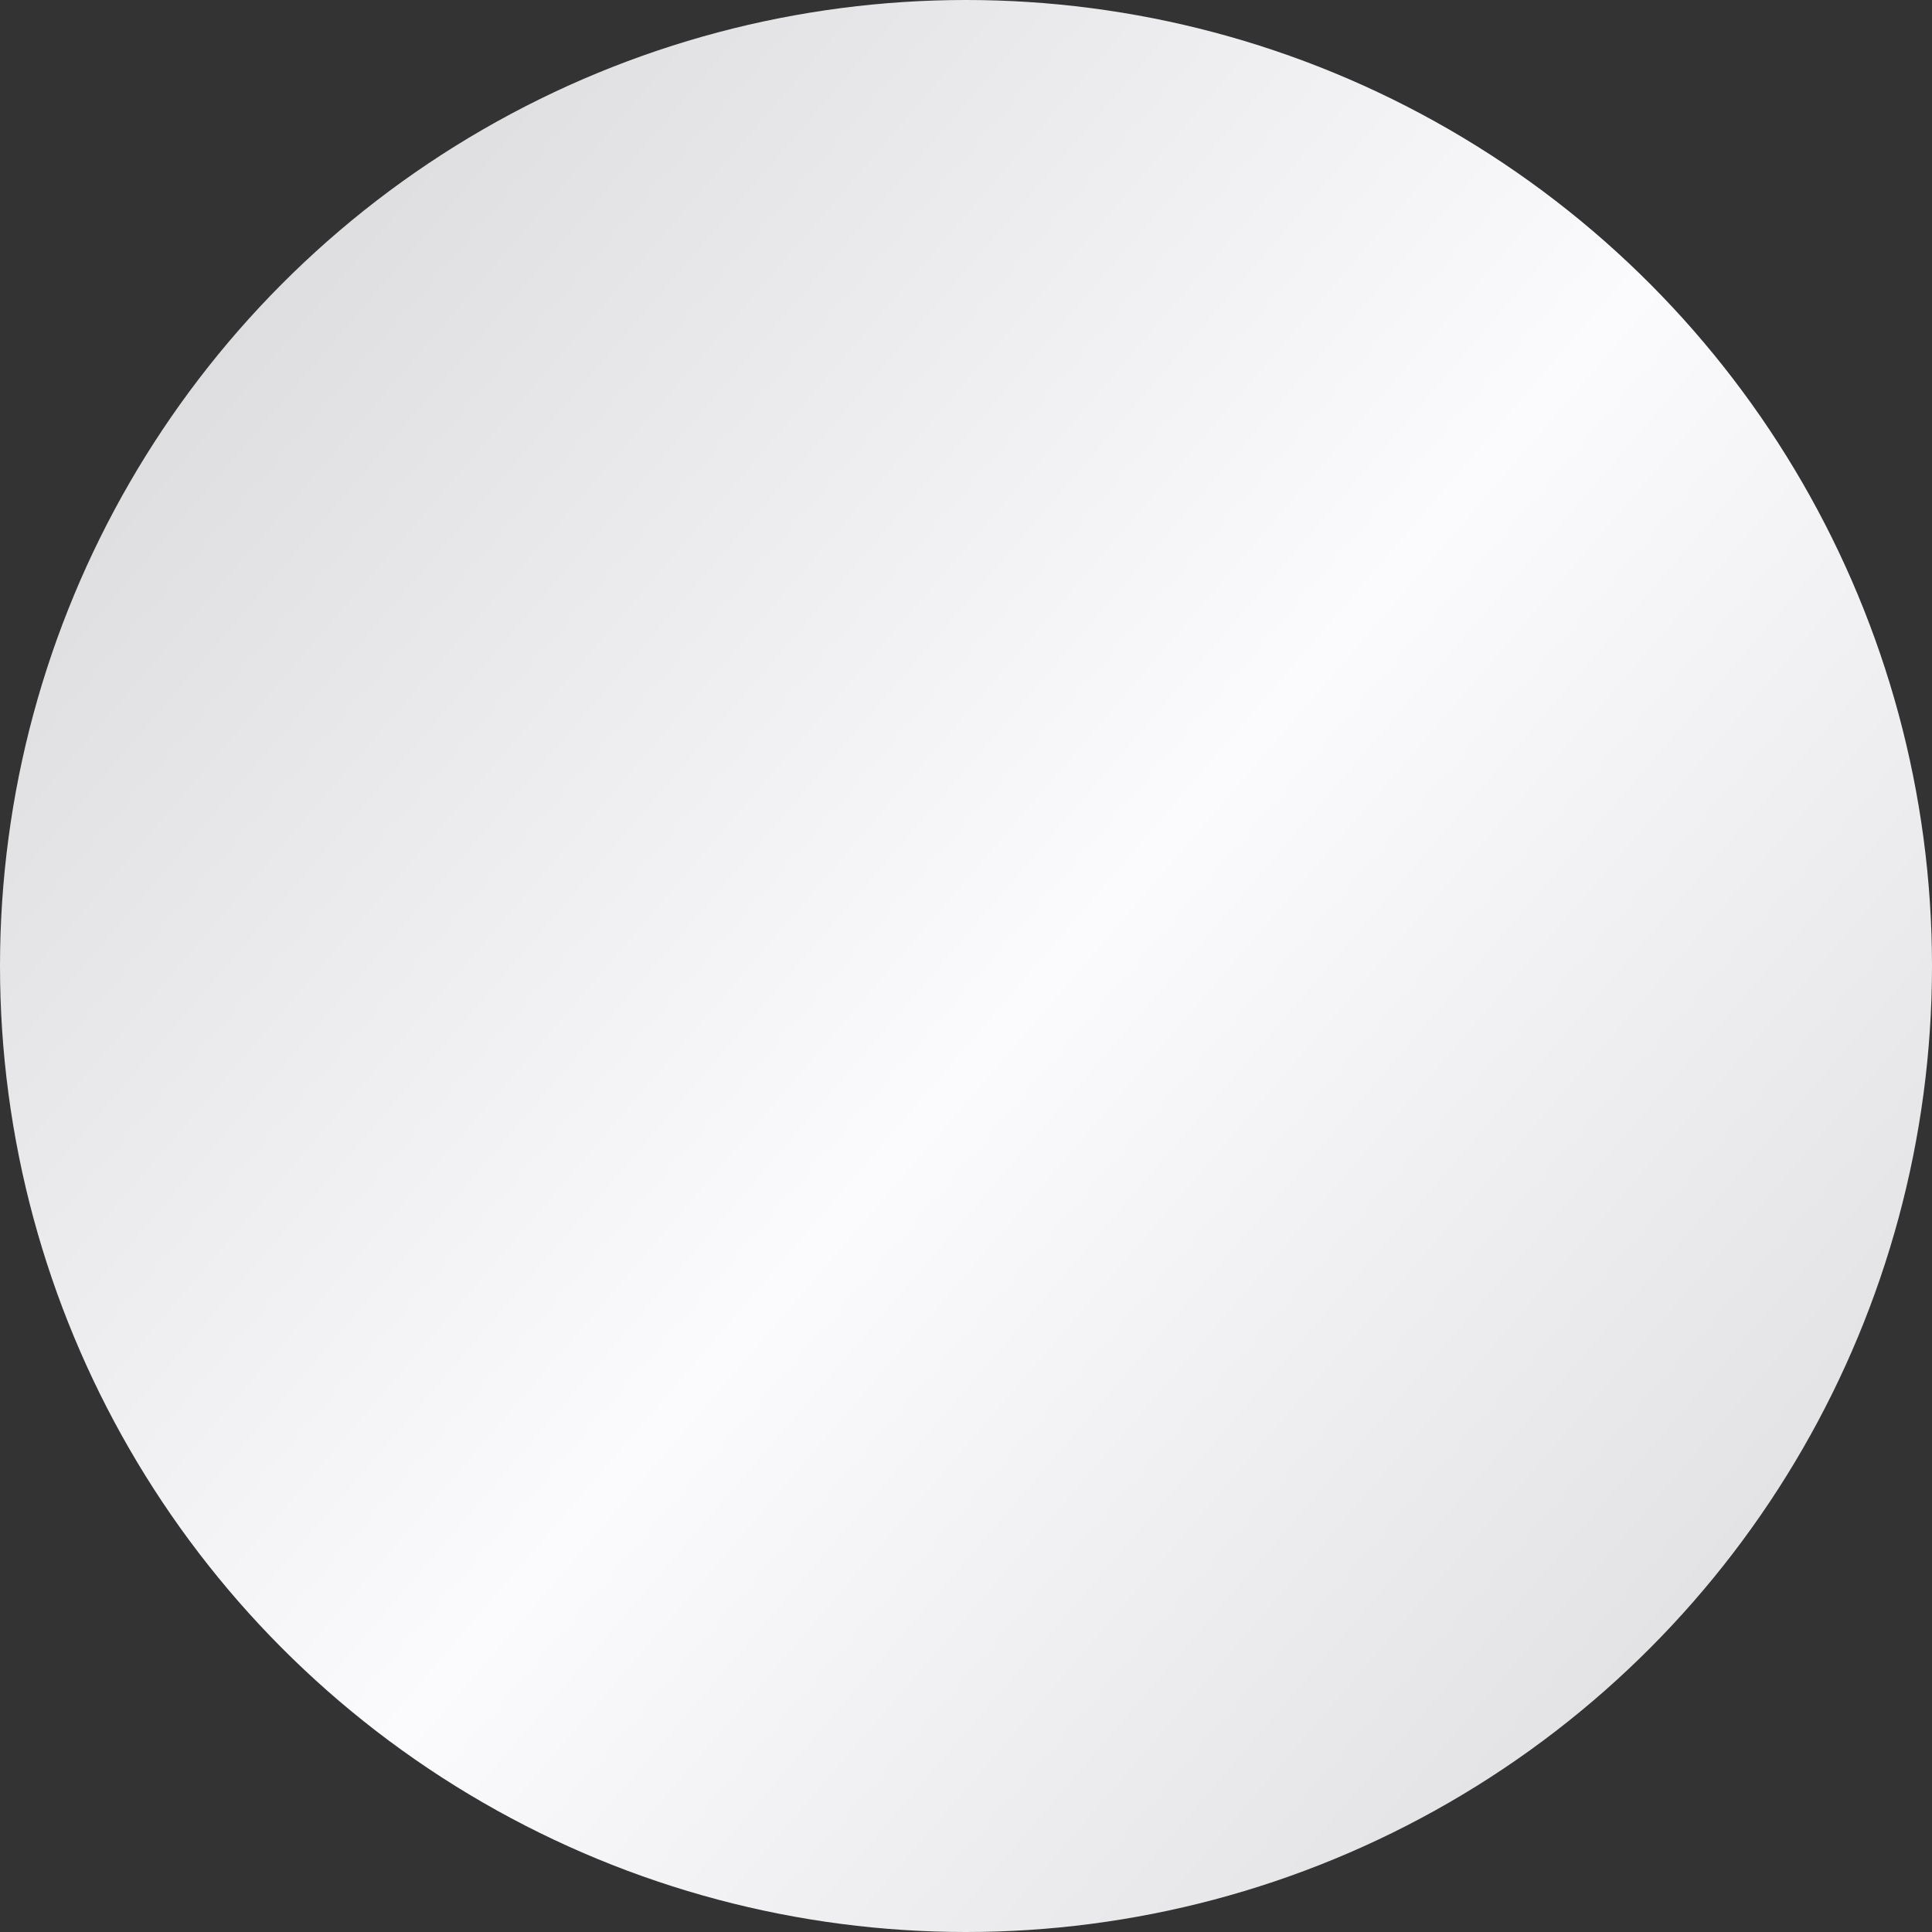 <?xml version="1.0" encoding="UTF-8"?>
<svg width="30px" height="30px" viewBox="0 0 30 30" version="1.1" xmlns="http://www.w3.org/2000/svg" xmlns:xlink="http://www.w3.org/1999/xlink">
    <rect x="0" y="0" width="30" height="30" fill="#333333" stroke="none"/>
    <title>椭圆形备份 5</title>
    <defs>
        <linearGradient x1="100%" y1="100%" x2="0%" y2="14.222%" id="linearGradient-1">
            <stop stop-color="#D8D8DA" offset="0%"></stop>
            <stop stop-color="#FBFBFD" offset="50.768%"></stop>
            <stop stop-color="#D8D8DA" offset="100%"></stop>
        </linearGradient>
    </defs>
    <g id="PC端" stroke="none" stroke-width="1" fill="none" fill-rule="evenodd">
        <g id="nemo.2022.05.13-英文版" transform="translate(-768, -20156)" fill="url(#linearGradient-1)">
            <g id="编组-49" transform="translate(0, 19409)">
                <g id="编组-65" transform="translate(713, 744)">
                    <g id="陶瓷白按钮" transform="translate(52, 0)">
                        <circle id="椭圆形备份-5" cx="18" cy="18" r="15"></circle>
                    </g>
                </g>
            </g>
        </g>
    </g>
</svg>